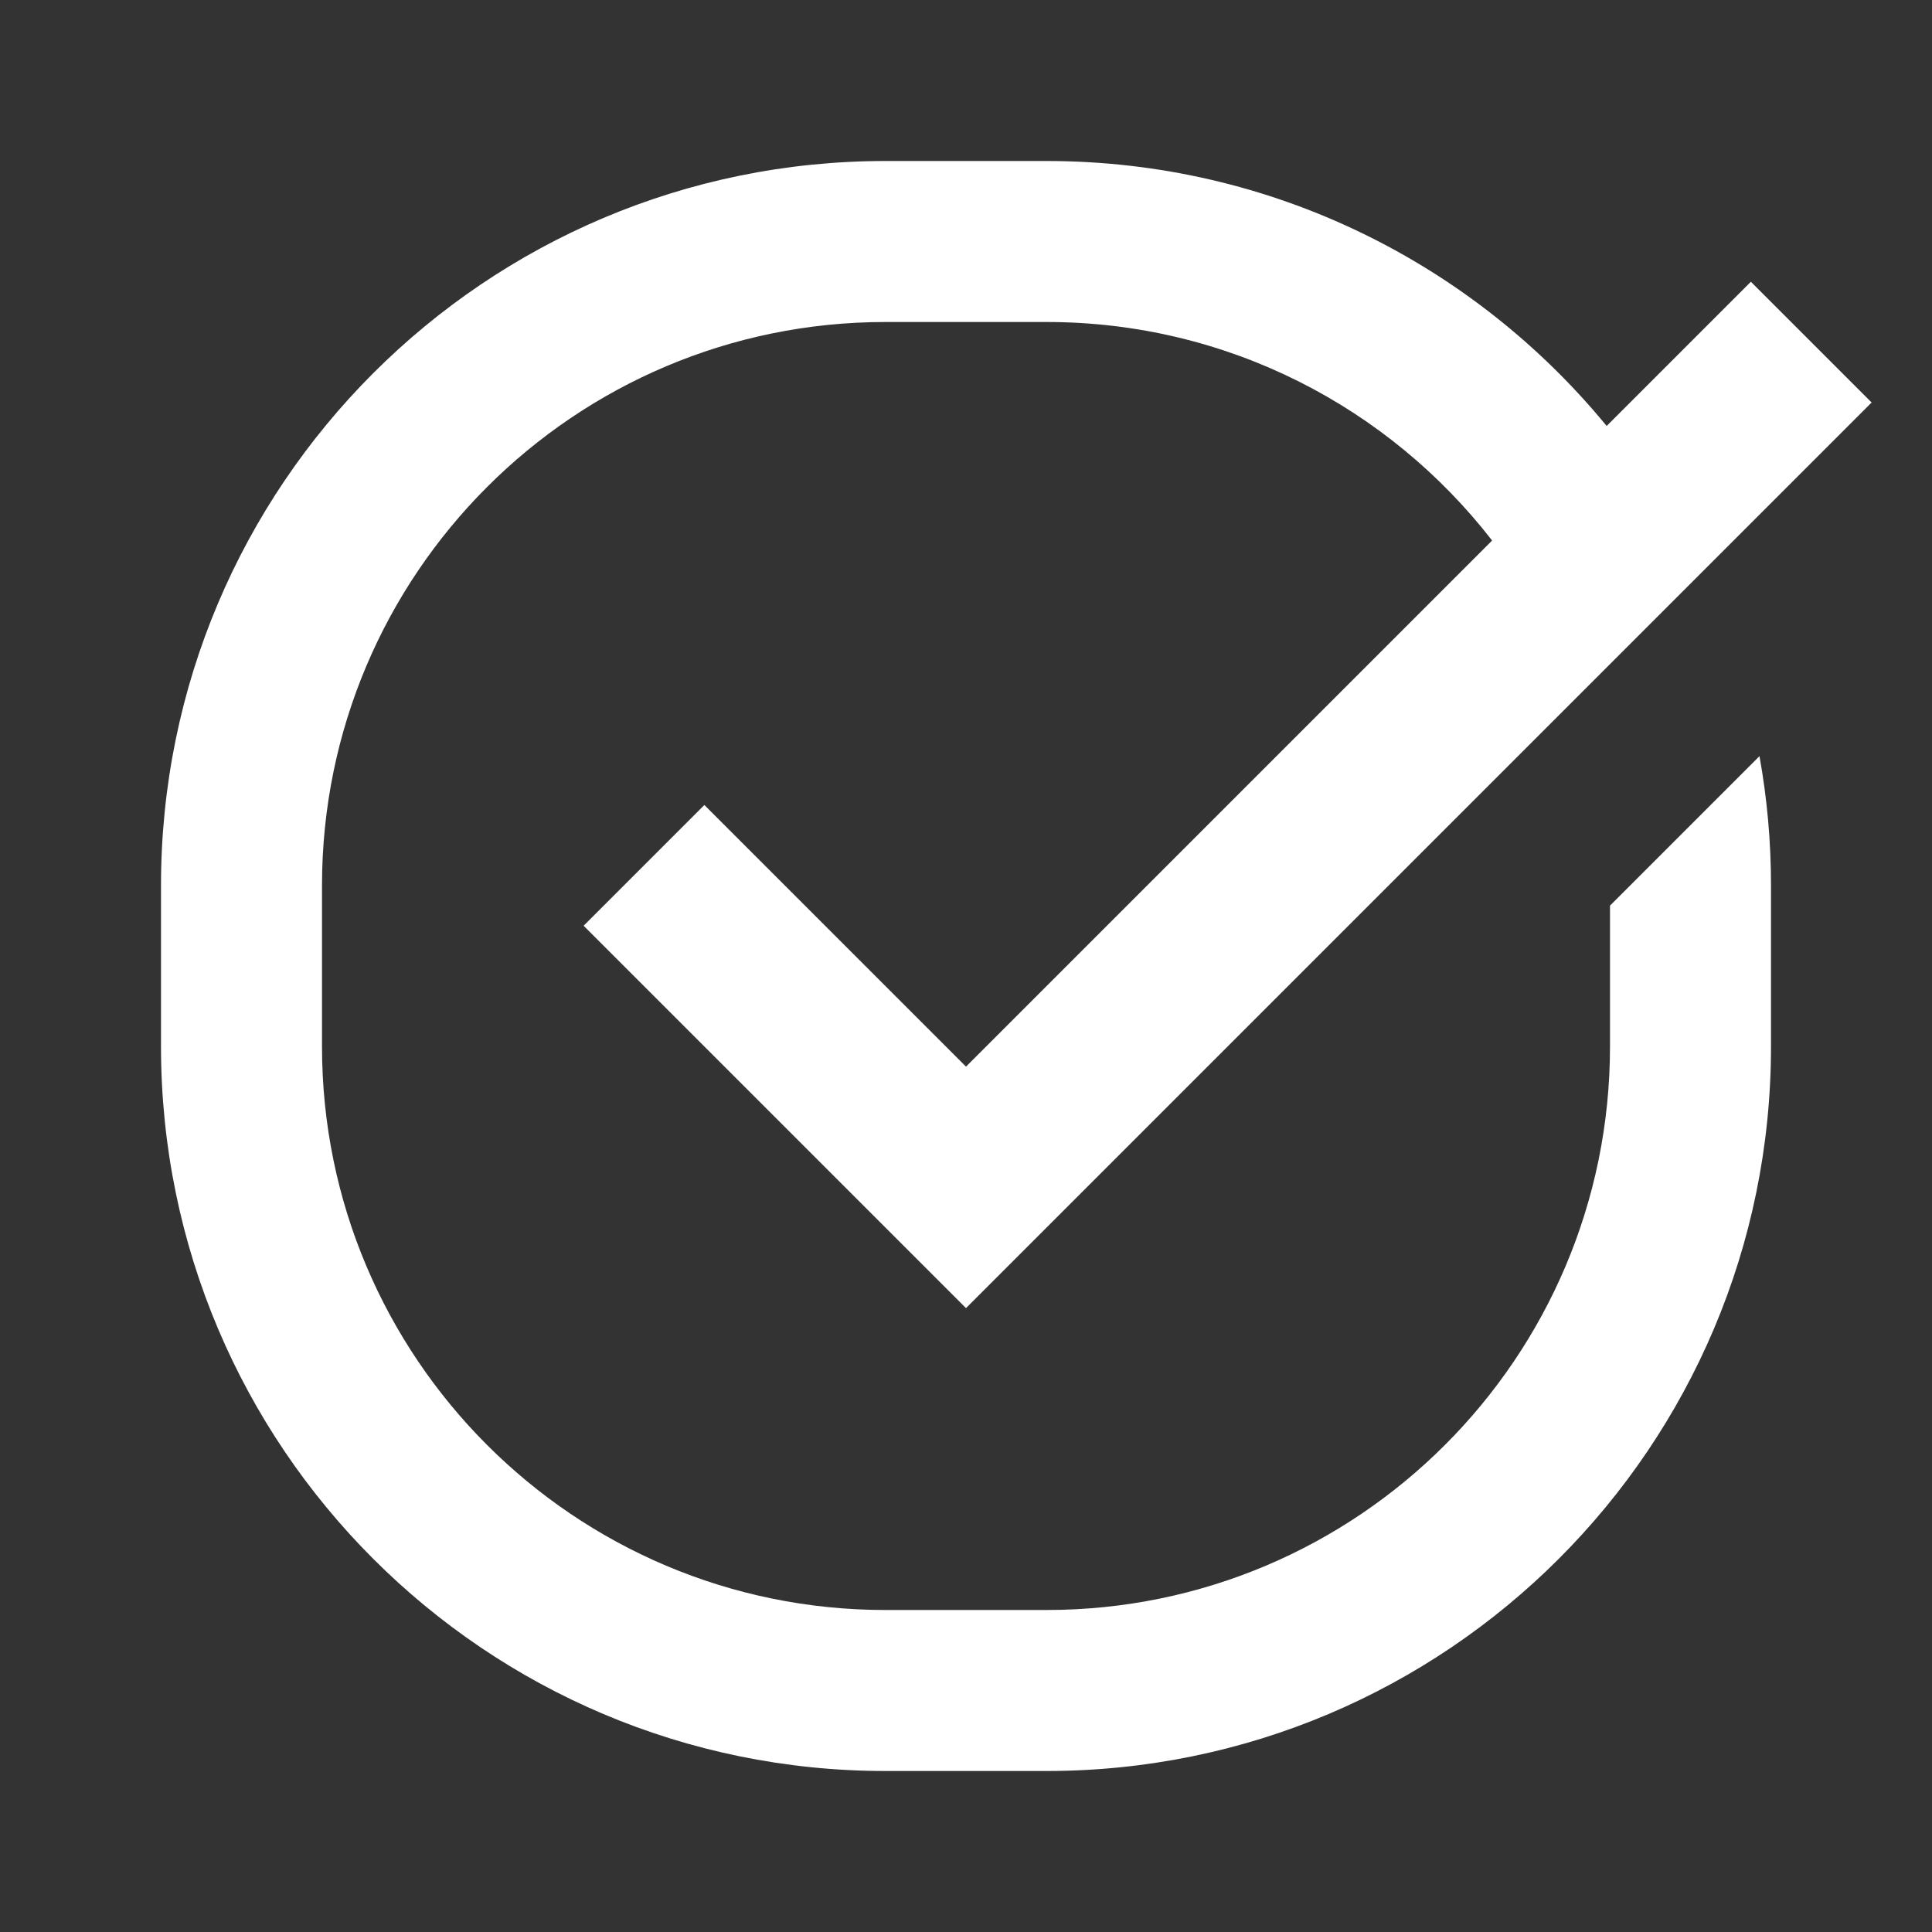 <svg width="48" height="48" viewBox="0 0 48 48" fill="none" xmlns="http://www.w3.org/2000/svg">
<rect x="0" y="0" width="48" height="48" fill="#333333" stroke="none"/>
<path d="M22 8H26C30.503 8 34.51 10.126 37.071 13.429L24 26.5L17.5 20L14.5 23L24 32.5L46.5 10L43.5 7L39.917 10.583C36.616 6.564 31.607 4 26 4H22C12.059 4 4 12.059 4 22V26C4 35.941 12.059 44 22 44H26C35.941 44 44 35.941 44 26V22C44 20.903 43.902 19.829 43.714 18.786L40 22.5V26C40 33.732 33.732 40 26 40H22C14.268 40 8 33.732 8 26V22C8 14.268 14.268 8 22 8Z" fill="white"/>
</svg>
